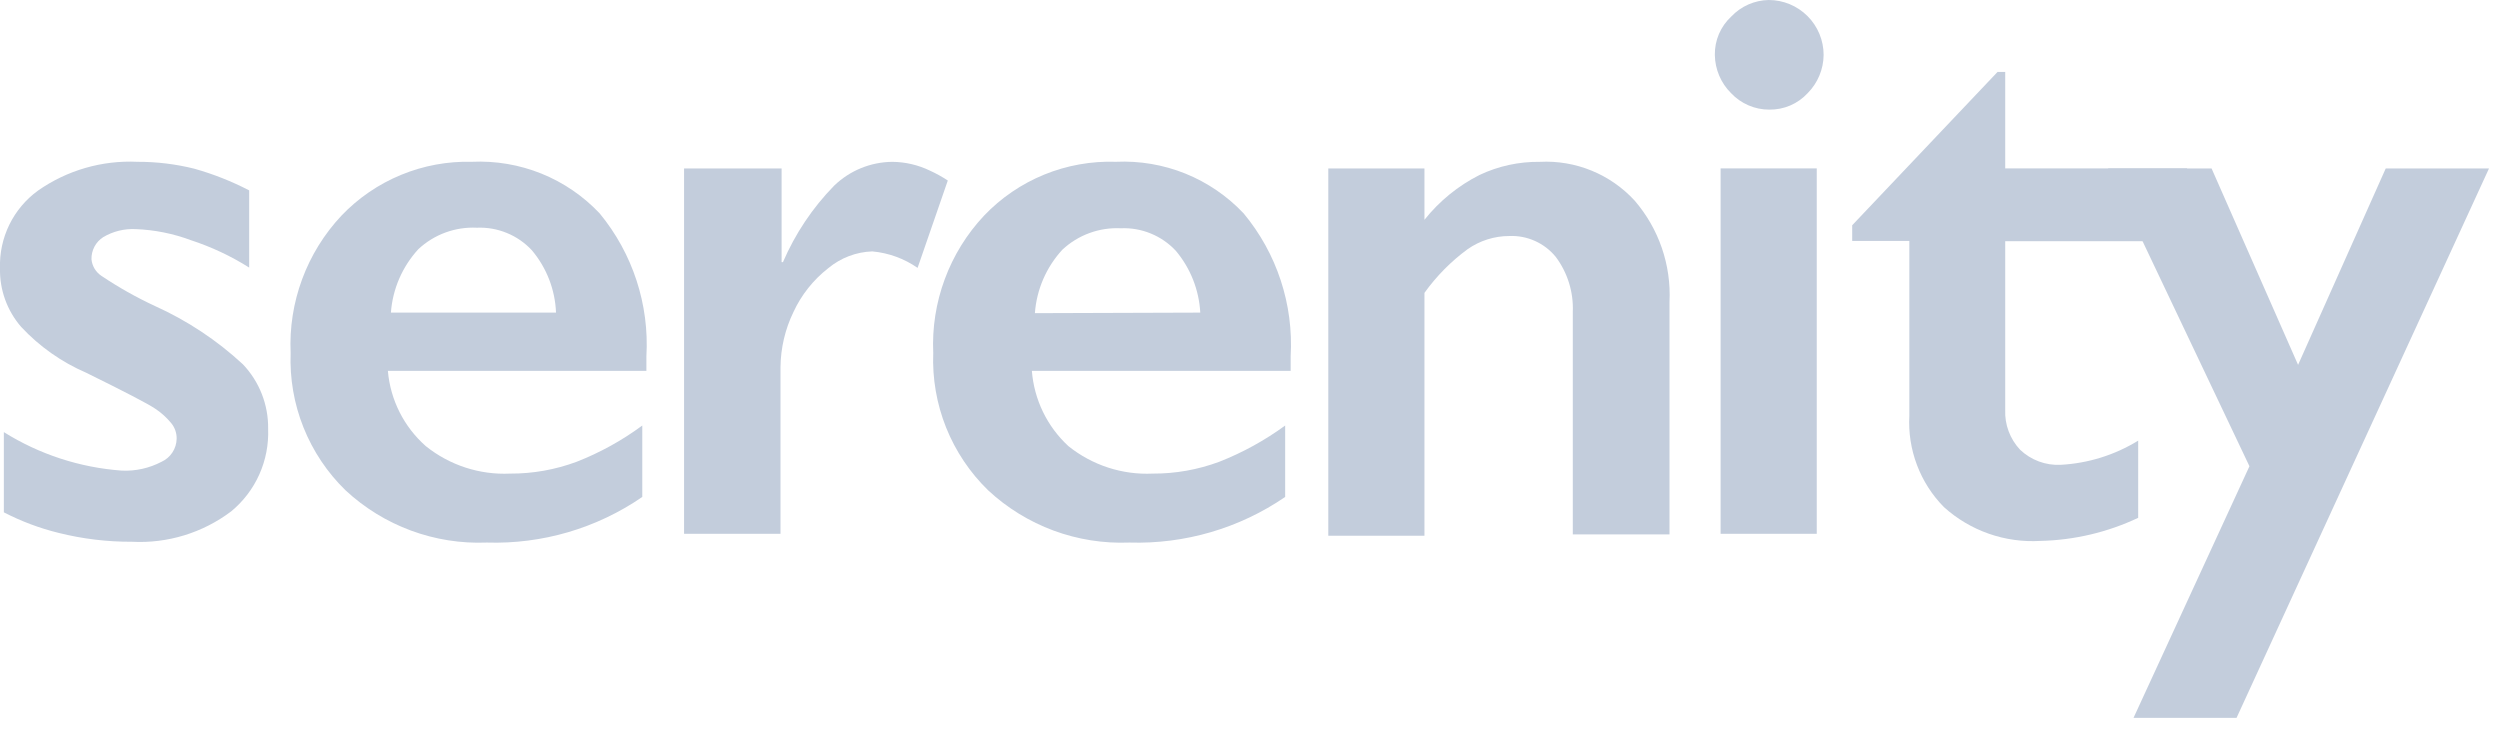 <svg width="91" height="27" viewBox="0 0 91 27" fill="none" xmlns="http://www.w3.org/2000/svg">
<g clip-path="url(#clip0_3468_32696)">
<path d="M5.01 5.89C5.704 5.888 6.396 5.972 7.07 6.14C7.761 6.334 8.432 6.599 9.07 6.93V9.74C8.404 9.319 7.688 8.984 6.94 8.74C6.299 8.501 5.623 8.366 4.94 8.34C4.526 8.319 4.116 8.42 3.76 8.63C3.624 8.716 3.513 8.836 3.438 8.978C3.363 9.12 3.325 9.279 3.33 9.44C3.342 9.56 3.38 9.676 3.442 9.78C3.505 9.884 3.589 9.972 3.69 10.04C4.31 10.457 4.962 10.824 5.64 11.139C6.814 11.668 7.895 12.384 8.84 13.259C9.443 13.892 9.773 14.736 9.76 15.61C9.782 16.179 9.673 16.746 9.441 17.266C9.209 17.787 8.859 18.246 8.42 18.61C7.382 19.395 6.1 19.789 4.8 19.72C3.903 19.724 3.01 19.616 2.14 19.399C1.446 19.229 0.775 18.977 0.14 18.649V15.729C1.434 16.539 2.907 17.019 4.43 17.13C4.933 17.154 5.433 17.043 5.88 16.809C6.041 16.736 6.179 16.618 6.276 16.469C6.374 16.32 6.427 16.147 6.43 15.97C6.434 15.762 6.363 15.559 6.23 15.399C6.061 15.194 5.862 15.015 5.64 14.87C5.37 14.69 4.54 14.259 3.14 13.569C2.243 13.182 1.436 12.614 0.77 11.899C0.256 11.306 -0.018 10.544 -0 9.759C-0.017 9.213 0.1 8.67 0.34 8.178C0.581 7.687 0.937 7.262 1.38 6.94C2.44 6.197 3.717 5.828 5.01 5.89Z" fill="#C3CDDC"/>
<path d="M17.179 5.889C18.044 5.849 18.907 5.996 19.71 6.32C20.513 6.645 21.236 7.139 21.829 7.769C23.03 9.227 23.638 11.084 23.529 12.969V13.499H14.119C14.209 14.556 14.704 15.538 15.499 16.239C16.367 16.935 17.458 17.291 18.569 17.239C19.395 17.243 20.215 17.097 20.989 16.809C21.84 16.476 22.644 16.032 23.379 15.489V18.089C21.718 19.231 19.735 19.813 17.719 19.749C16.78 19.787 15.842 19.639 14.96 19.313C14.077 18.987 13.268 18.489 12.579 17.849C11.914 17.203 11.393 16.423 11.048 15.562C10.703 14.701 10.544 13.777 10.579 12.849C10.538 11.935 10.68 11.021 10.998 10.162C11.316 9.303 11.802 8.517 12.429 7.849C13.04 7.209 13.778 6.703 14.597 6.366C15.415 6.028 16.294 5.866 17.179 5.889ZM20.239 11.379C20.207 10.546 19.897 9.747 19.359 9.109C19.105 8.836 18.795 8.621 18.449 8.48C18.104 8.338 17.732 8.273 17.359 8.289C16.97 8.27 16.581 8.329 16.215 8.463C15.849 8.597 15.514 8.803 15.229 9.069C14.645 9.704 14.292 10.519 14.229 11.379H20.239Z" fill="#C3CDDC"/>
<path d="M34.5 6.571C34.293 6.434 34.076 6.314 33.85 6.211C33.423 6.005 32.955 5.895 32.48 5.891C31.688 5.898 30.929 6.21 30.36 6.761C29.575 7.565 28.945 8.508 28.5 9.541H28.45V6.131H24.9V19.431H28.41V13.361C28.418 12.668 28.578 11.985 28.88 11.361C29.17 10.733 29.605 10.185 30.15 9.761C30.602 9.386 31.164 9.171 31.75 9.151C32.343 9.205 32.911 9.411 33.4 9.751L34.5 6.571Z" fill="#C3CDDC"/>
<path d="M56.05 5.891C56.693 5.857 57.336 5.967 57.932 6.21C58.528 6.454 59.064 6.826 59.5 7.301C60.381 8.322 60.836 9.643 60.77 10.991V19.451H57.25V11.351C57.279 10.633 57.06 9.926 56.63 9.351C56.426 9.101 56.168 8.903 55.874 8.771C55.581 8.639 55.261 8.577 54.94 8.591C54.396 8.591 53.865 8.759 53.42 9.071C52.816 9.515 52.286 10.052 51.85 10.661V19.501H48.35V6.131H51.85V8.001C52.392 7.32 53.074 6.764 53.85 6.371C54.537 6.045 55.289 5.881 56.05 5.891Z" fill="#C3CDDC"/>
<path d="M72.71 2.619H72.99V6.129H79.61V8.779H72.99V14.919C72.979 15.185 73.021 15.45 73.114 15.698C73.207 15.947 73.348 16.175 73.53 16.369C73.726 16.556 73.959 16.702 74.213 16.796C74.468 16.891 74.739 16.933 75.01 16.919C76.009 16.865 76.978 16.563 77.83 16.039V18.849C76.715 19.375 75.502 19.662 74.27 19.689C73.632 19.727 72.994 19.638 72.391 19.427C71.789 19.216 71.234 18.887 70.76 18.459C70.329 18.023 69.995 17.501 69.778 16.927C69.561 16.354 69.466 15.741 69.5 15.129V8.769H67.42V8.199L72.71 2.619Z" fill="#C3CDDC"/>
<path d="M80.501 6.131L83.65 13.281L86.841 6.131H90.6L81.41 26.131H77.66L81.88 16.971L76.731 6.131H80.501Z" fill="#C3CDDC"/>
<path d="M40.62 5.889C41.485 5.849 42.348 5.996 43.151 6.32C43.953 6.645 44.676 7.139 45.27 7.769C46.478 9.223 47.089 11.082 46.98 12.969V13.499H37.56C37.642 14.548 38.117 15.527 38.89 16.239C39.758 16.935 40.849 17.291 41.96 17.239C42.786 17.243 43.606 17.097 44.38 16.809C45.233 16.474 46.04 16.03 46.78 15.489V18.089C45.114 19.23 43.128 19.811 41.11 19.749C40.17 19.787 39.232 19.639 38.35 19.313C37.468 18.987 36.659 18.489 35.97 17.849C35.305 17.203 34.783 16.423 34.438 15.562C34.094 14.701 33.934 13.777 33.97 12.849C33.928 11.935 34.071 11.021 34.389 10.162C34.706 9.303 35.193 8.517 35.82 7.849C36.436 7.202 37.183 6.693 38.01 6.355C38.837 6.018 39.727 5.859 40.62 5.889ZM43.69 11.379C43.645 10.553 43.333 9.763 42.8 9.129C42.546 8.856 42.235 8.641 41.89 8.5C41.545 8.358 41.173 8.293 40.8 8.309C40.411 8.29 40.022 8.349 39.656 8.483C39.29 8.617 38.955 8.823 38.67 9.089C38.085 9.724 37.733 10.539 37.67 11.399L43.69 11.379Z" fill="#C3CDDC"/>
<path d="M64.38 0C64.911 0 65.419 0.211 65.794 0.586C66.169 0.961 66.38 1.47 66.38 2C66.375 2.521 66.167 3.02 65.8 3.39C65.622 3.583 65.406 3.736 65.164 3.84C64.923 3.943 64.663 3.994 64.4 3.99C64.14 3.991 63.882 3.938 63.643 3.834C63.404 3.731 63.188 3.58 63.01 3.39C62.639 3.022 62.428 2.523 62.42 2C62.416 1.738 62.467 1.477 62.57 1.236C62.674 0.994 62.827 0.778 63.02 0.6C63.196 0.415 63.406 0.266 63.64 0.163C63.873 0.06 64.125 0.005 64.38 0ZM66.13 6.13V19.43H62.63V6.13H66.13Z" fill="#C3CDDC"/>
</g>
<defs>
<clipPath id="clip0_3468_32696">
<rect width="90.61" height="26.16" fill="white"/>
</clipPath>
</defs>
</svg>
